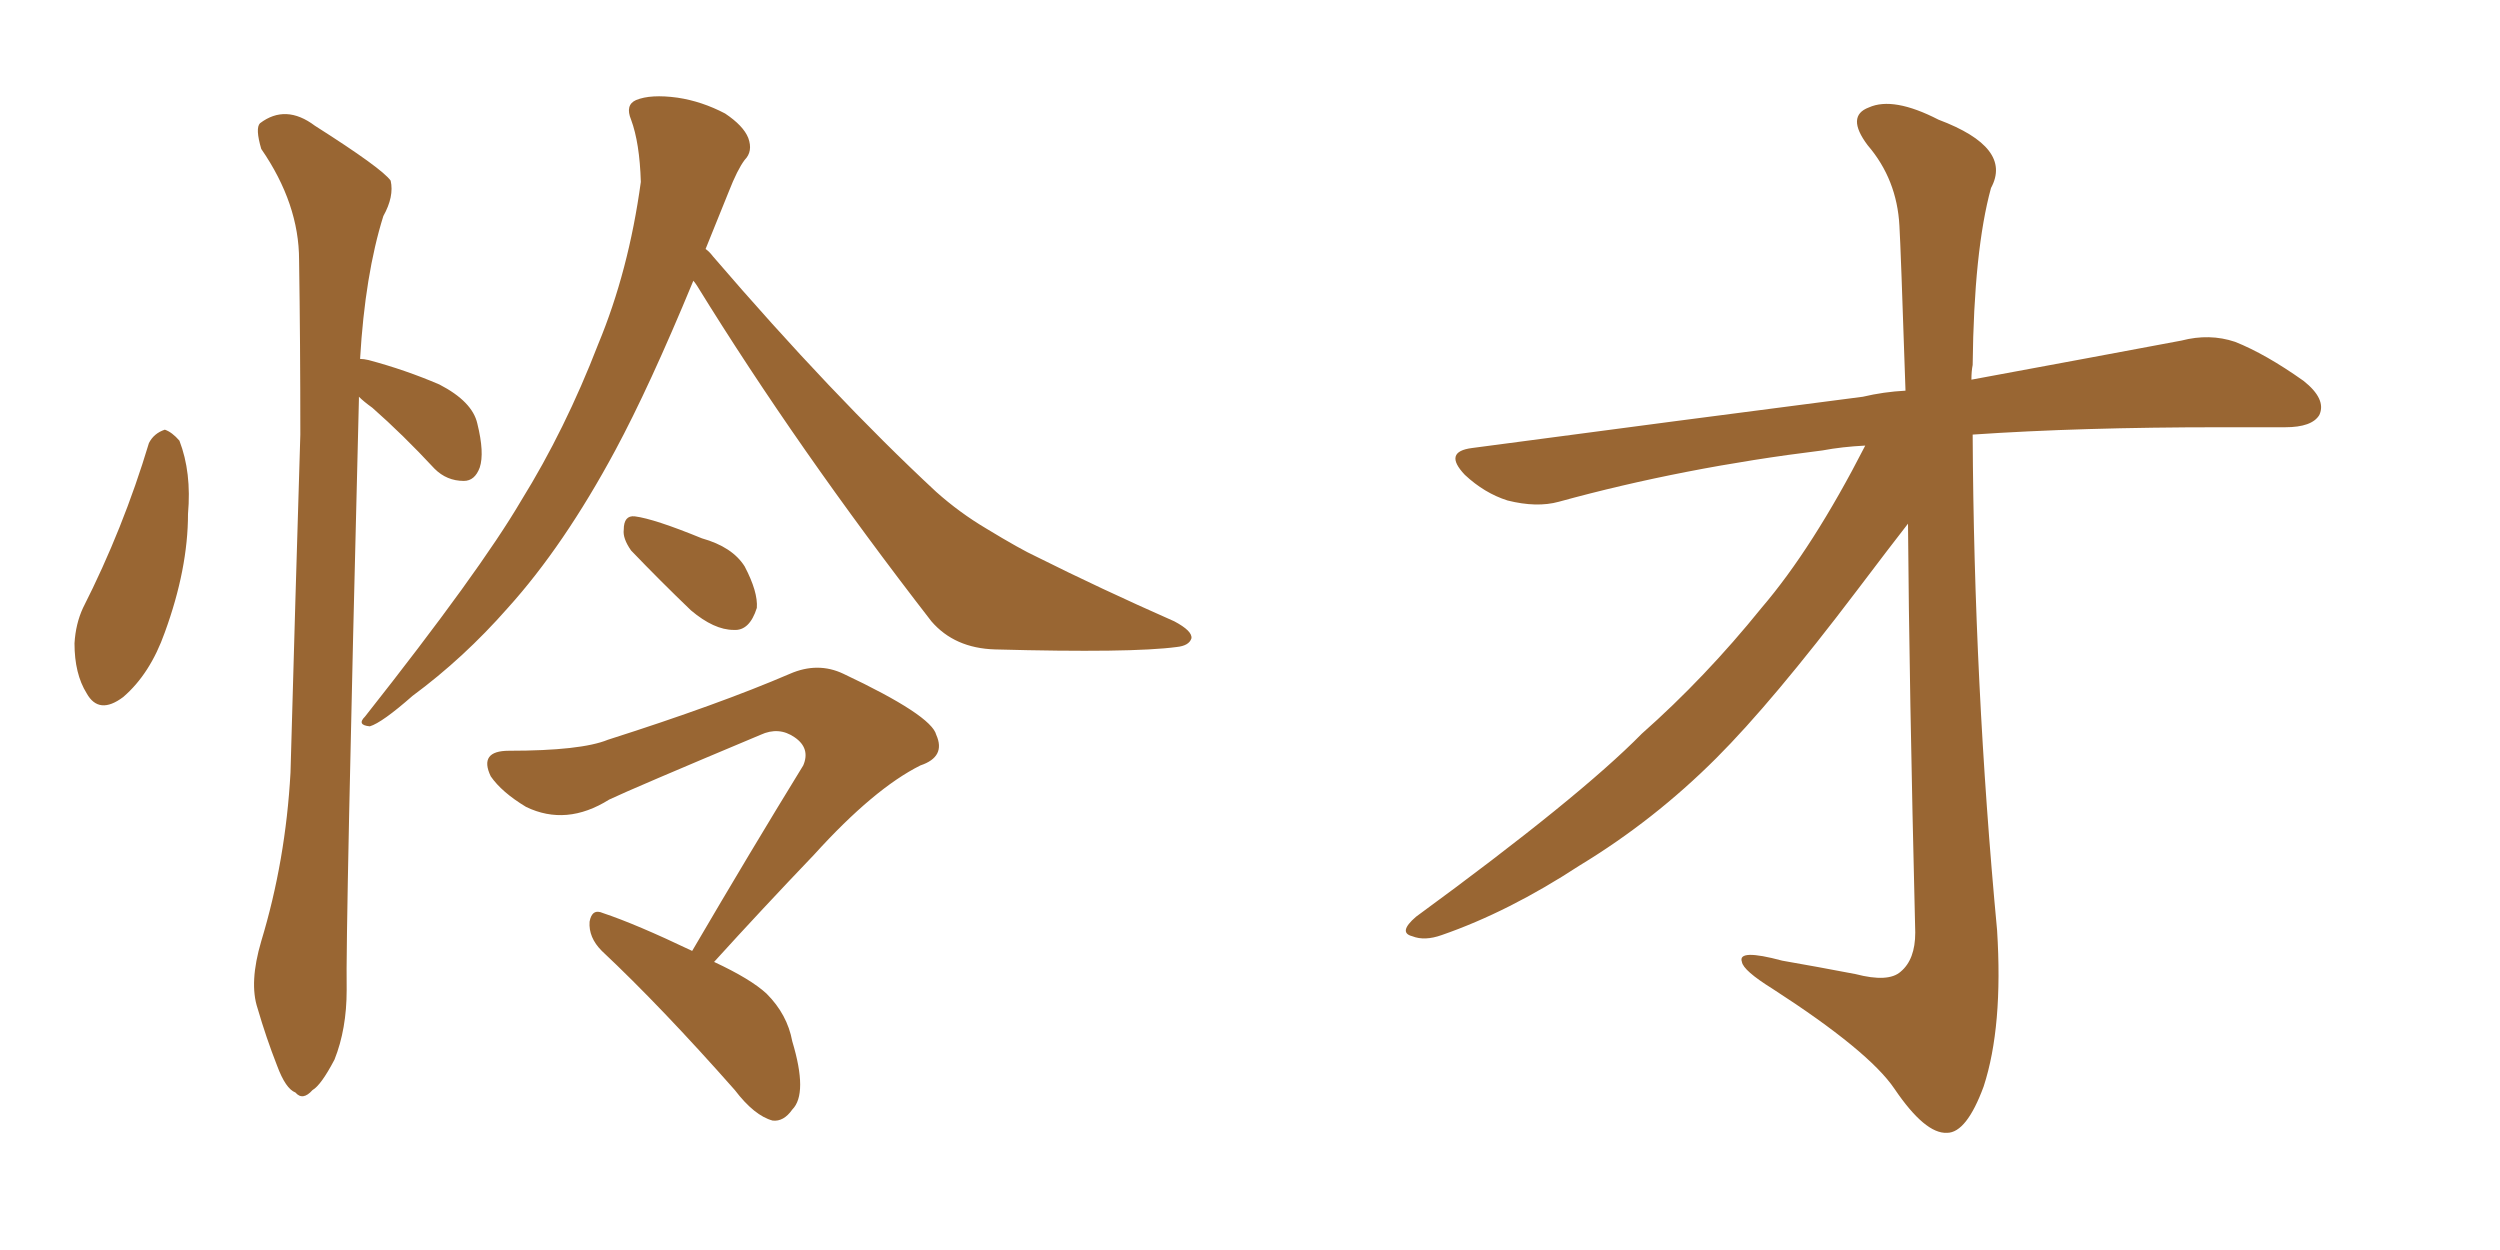 <svg xmlns="http://www.w3.org/2000/svg" xmlns:xlink="http://www.w3.org/1999/xlink" width="300" height="150"><path fill="#996633" padding="10" d="M83.20 33.69L83.20 33.69Q77.93 46.44 73.83 54.05L73.83 54.05Q67.68 65.48 60.94 72.95L60.94 72.95Q55.66 78.96 49.51 83.50L49.51 83.50Q45.85 86.72 44.38 87.16L44.38 87.16Q42.77 87.01 43.80 85.99L43.80 85.99Q57.57 68.55 62.55 60.06L62.55 60.06Q67.82 51.56 71.78 41.31L71.78 41.31Q75.44 32.52 76.90 21.83L76.90 21.83Q76.76 17.14 75.73 14.36L75.73 14.36Q75 12.60 76.32 12.01L76.32 12.01Q78.08 11.28 81.30 11.72L81.30 11.72Q84.23 12.16 87.01 13.62L87.01 13.62Q89.21 15.09 89.79 16.55L89.79 16.55Q90.38 18.16 89.36 19.19L89.36 19.19Q88.48 20.36 87.45 23.00L87.45 23.00Q85.99 26.66 84.67 29.88L84.67 29.88Q85.11 30.18 85.55 30.76L85.55 30.76Q99.90 47.46 112.35 59.03L112.35 59.03Q115.14 61.52 118.36 63.43L118.36 63.43Q122.46 65.92 124.37 66.80L124.37 66.80Q131.98 70.61 140.92 74.56L140.92 74.56Q143.12 75.73 142.97 76.61L142.97 76.61Q142.68 77.49 141.21 77.64L141.21 77.64Q135.79 78.37 119.38 77.93L119.38 77.93Q114.55 77.78 111.77 74.56L111.77 74.56Q95.65 53.76 83.64 34.28L83.64 34.28Q83.35 33.84 83.20 33.69ZM75.73 66.06L75.73 66.06Q74.71 64.60 74.85 63.57L74.85 63.57Q74.85 61.82 76.17 61.96L76.17 61.96Q78.52 62.26 84.23 64.60L84.23 64.60Q87.89 65.63 89.36 67.97L89.36 67.97Q90.97 71.04 90.82 72.95L90.82 72.95Q89.94 75.73 88.04 75.59L88.04 75.59Q85.69 75.59 82.91 73.24L82.91 73.24Q79.25 69.73 75.73 66.06ZM85.69 115.43L85.69 115.43Q90.09 117.48 91.99 119.24L91.99 119.24Q94.48 121.73 95.07 124.95L95.07 124.95Q96.97 131.25 95.07 133.15L95.07 133.15Q94.04 134.62 92.72 134.47L92.72 134.47Q90.53 133.89 88.18 130.81L88.18 130.81Q79.39 120.85 72.22 114.11L72.22 114.11Q70.61 112.50 70.75 110.60L70.75 110.60Q71.04 108.98 72.36 109.57L72.36 109.57Q76.32 110.89 83.06 114.11L83.06 114.11Q90.09 102.10 96.39 91.85L96.39 91.85Q97.27 89.79 95.36 88.48L95.36 88.48Q93.46 87.16 91.26 88.18L91.26 88.18Q75.88 94.63 73.10 95.95L73.10 95.95Q67.97 99.17 63.13 96.83L63.13 96.83Q60.21 95.07 58.89 93.16L58.89 93.16Q57.42 90.09 61.08 90.09L61.08 90.09Q69.73 90.09 72.95 88.77L72.95 88.77Q86.28 84.52 94.78 80.86L94.78 80.86Q98.14 79.39 101.22 80.86L101.22 80.86Q111.77 85.84 112.35 88.18L112.35 88.18Q113.53 90.82 110.45 91.85L110.45 91.85Q104.88 94.63 97.71 102.54L97.71 102.54Q91.41 109.13 85.69 115.43ZM17.87 53.17L17.87 53.17Q18.46 52.00 19.78 51.56L19.78 51.56Q20.65 51.86 21.53 52.88L21.53 52.88Q23.00 56.69 22.56 61.67L22.56 61.67Q22.56 68.26 19.78 75.88L19.78 75.88Q18.02 80.86 14.79 83.64L14.79 83.64Q11.87 85.84 10.40 83.20L10.40 83.20Q8.94 80.86 8.94 77.20L8.94 77.20Q9.08 74.85 9.96 72.95L9.96 72.95Q14.79 63.43 17.87 53.17ZM43.07 47.61L43.07 47.61L43.07 47.61Q43.07 47.75 43.07 47.90L43.07 47.90Q41.46 112.06 41.60 118.80L41.60 118.80Q41.60 123.49 40.14 127.15L40.14 127.15Q38.53 130.22 37.50 130.81L37.50 130.81Q36.33 132.13 35.45 131.10L35.45 131.10Q34.28 130.66 33.25 127.88L33.25 127.88Q31.93 124.51 30.91 121.00L30.91 121.00Q29.88 117.92 31.35 112.94L31.35 112.94Q34.28 103.27 34.86 92.72L34.86 92.72Q35.45 71.48 36.04 52.15L36.04 52.15Q36.04 41.02 35.89 31.20L35.89 31.20Q35.89 24.46 31.35 17.87L31.35 17.87Q30.62 15.38 31.20 14.79L31.20 14.79Q34.28 12.45 37.79 15.09L37.79 15.09Q45.85 20.21 46.88 21.68L46.88 21.68Q47.31 23.58 46.00 25.93L46.00 25.93Q43.80 32.96 43.21 43.07L43.21 43.07Q43.65 43.07 44.24 43.21L44.24 43.21Q48.63 44.38 52.73 46.14L52.73 46.14Q56.69 48.19 57.28 50.83L57.28 50.83Q58.15 54.35 57.57 56.10L57.57 56.10Q56.98 57.71 55.66 57.71L55.66 57.71Q53.61 57.71 52.15 56.25L52.15 56.25Q48.34 52.15 44.68 48.93L44.68 48.93Q43.65 48.19 43.07 47.61ZM223.83 53.47L223.83 53.47L223.83 53.47Q221.04 53.61 218.70 54.05L218.70 54.05Q202.00 56.10 187.06 60.21L187.06 60.21Q184.42 60.94 180.91 60.06L180.91 60.06Q178.13 59.18 175.78 56.98L175.78 56.98Q173.14 54.20 176.66 53.76L176.66 53.76Q202.00 50.39 223.54 47.61L223.54 47.61Q226.03 47.02 228.66 46.88L228.66 46.88Q228.08 29.44 227.93 27.10L227.93 27.10Q227.64 21.53 224.12 17.43L224.12 17.43Q221.48 13.92 224.27 12.89L224.27 12.89Q227.20 11.57 232.62 14.36L232.62 14.36Q241.55 17.72 238.92 22.56L238.92 22.56Q236.87 30.03 236.72 43.80L236.72 43.80Q236.57 44.53 236.57 45.56L236.57 45.56Q251.66 42.77 261.77 40.87L261.77 40.87Q265.14 39.99 268.21 41.02L268.21 41.02Q271.88 42.48 276.42 45.70L276.42 45.70Q279.20 47.90 278.32 49.80L278.32 49.80Q277.44 51.27 274.22 51.27L274.22 51.27Q270.56 51.27 266.46 51.27L266.46 51.27Q249.61 51.27 236.72 52.15L236.72 52.15Q236.87 82.03 239.65 111.62L239.65 111.62Q240.38 123.19 238.04 130.37L238.04 130.37Q235.99 135.94 233.64 135.94L233.64 135.94Q231.01 136.08 227.34 130.66L227.34 130.66Q224.27 126.12 212.70 118.65L212.70 118.65Q209.18 116.46 209.03 115.43L209.03 115.43Q208.45 113.82 213.87 115.28L213.87 115.28Q218.12 116.02 222.66 116.89L222.66 116.89Q226.61 117.92 228.08 116.60L228.08 116.60Q229.83 115.14 229.83 111.91L229.83 111.91Q229.10 81.88 228.96 62.84L228.96 62.84Q226.90 65.48 222.80 70.90L222.80 70.90Q212.70 84.23 205.96 90.97L205.96 90.97Q198.49 98.44 189.55 103.86L189.55 103.86Q181.05 109.42 173.00 112.21L173.00 112.21Q170.95 112.94 169.48 112.35L169.48 112.35Q167.72 111.91 169.92 110.01L169.92 110.01Q189.55 95.65 197.02 88.04L197.02 88.04Q204.64 81.30 211.38 72.95L211.38 72.95Q217.53 65.77 223.83 53.47Z"/></svg>